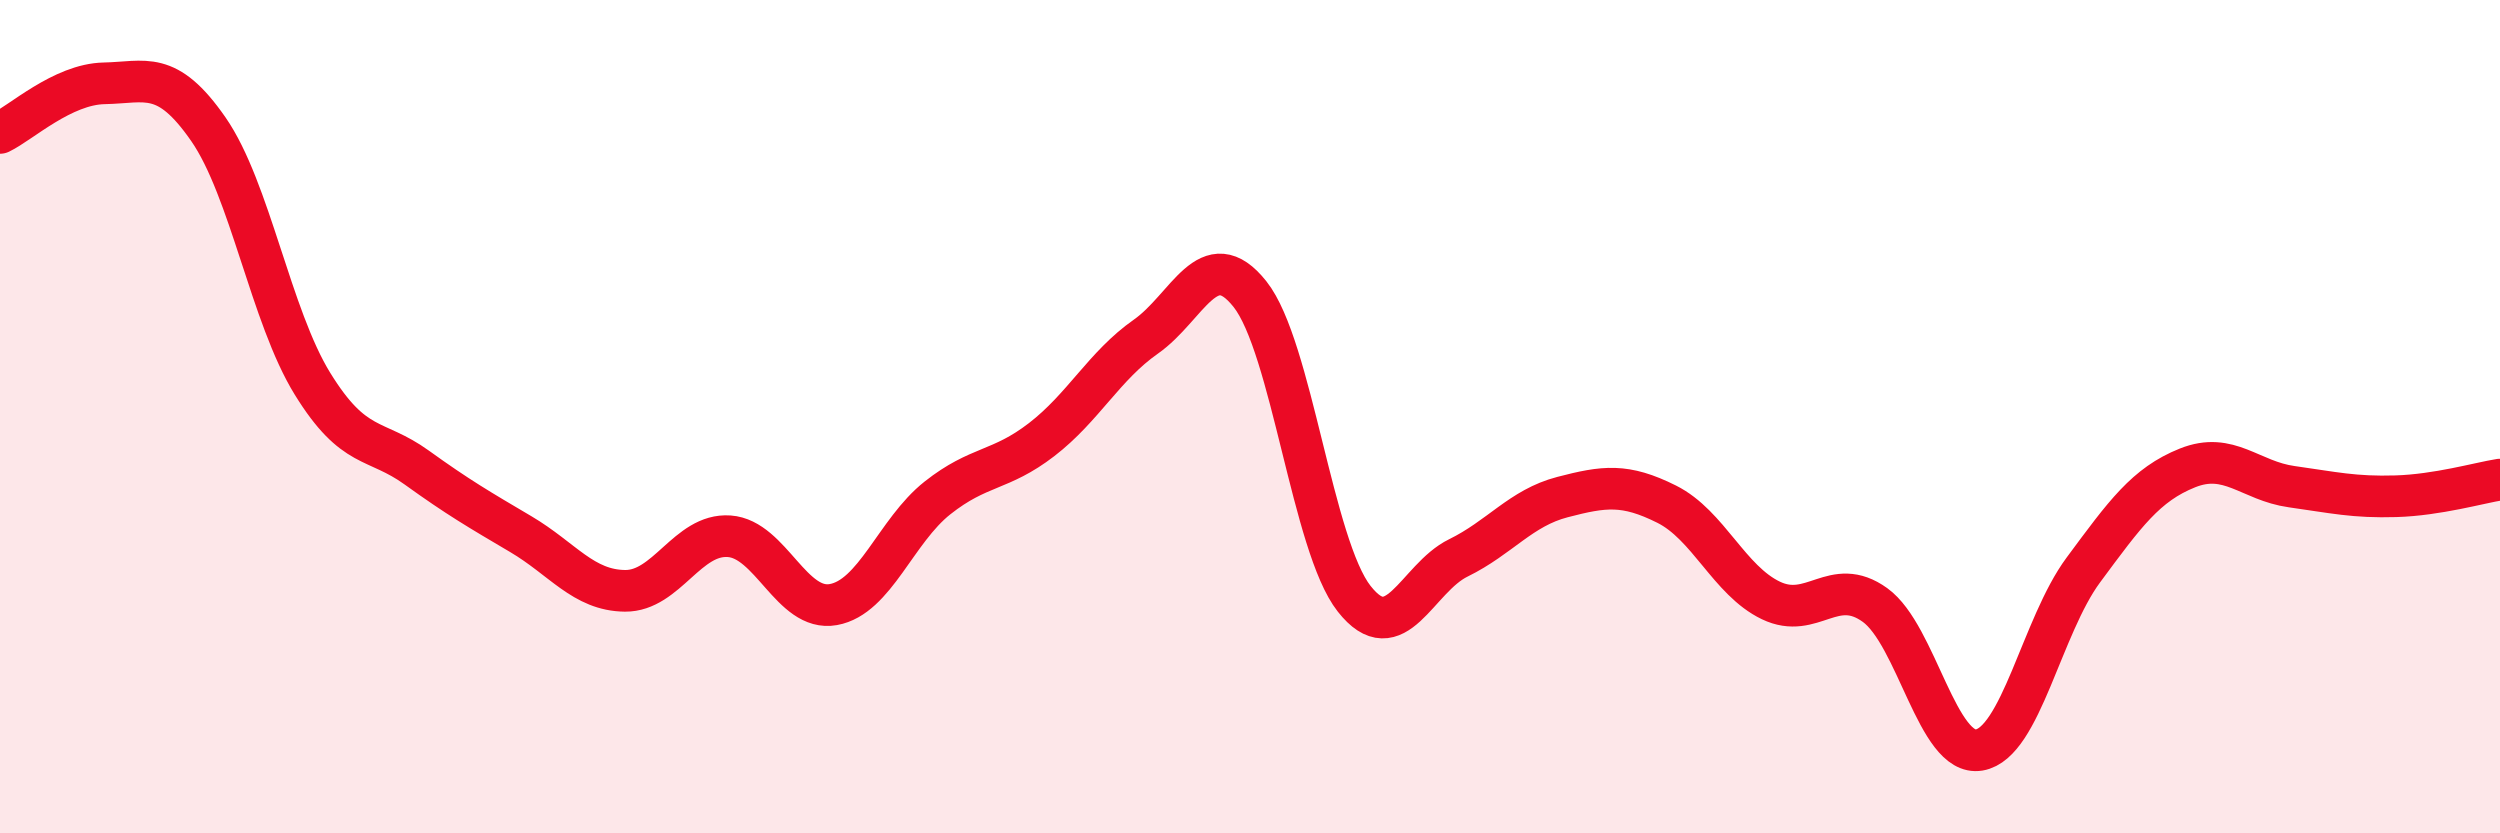 
    <svg width="60" height="20" viewBox="0 0 60 20" xmlns="http://www.w3.org/2000/svg">
      <path
        d="M 0,3.19 C 0.5,2.95 1.5,2.02 2.5,2 C 3.5,1.98 4,1.66 5,3.1 C 6,4.54 6.5,7.59 7.5,9.21 C 8.5,10.83 9,10.5 10,11.22 C 11,11.94 11.5,12.23 12.5,12.82 C 13.5,13.41 14,14.17 15,14.18 C 16,14.19 16.5,12.8 17.5,12.87 C 18.5,12.94 19,14.69 20,14.51 C 21,14.33 21.5,12.74 22.5,11.95 C 23.5,11.16 24,11.32 25,10.55 C 26,9.78 26.5,8.78 27.5,8.08 C 28.5,7.38 29,5.8 30,7.06 C 31,8.32 31.5,13.1 32.5,14.37 C 33.5,15.64 34,13.88 35,13.39 C 36,12.9 36.5,12.19 37.5,11.93 C 38.5,11.67 39,11.6 40,12.1 C 41,12.6 41.5,13.93 42.5,14.41 C 43.5,14.89 44,13.8 45,14.52 C 46,15.24 46.5,18.17 47.5,18 C 48.5,17.83 49,15.03 50,13.68 C 51,12.33 51.5,11.63 52.5,11.23 C 53.5,10.83 54,11.54 55,11.68 C 56,11.82 56.5,11.94 57.5,11.91 C 58.5,11.88 59.5,11.59 60,11.51L60 20L0 20Z"
        fill="#EB0A25"
        opacity="0.1"
        stroke-linecap="round"
        stroke-linejoin="round"
      />
      <path
        d="M 0,3.19 C 0.5,2.95 1.5,2.02 2.5,2 C 3.5,1.98 4,1.66 5,3.1 C 6,4.54 6.5,7.59 7.5,9.21 C 8.5,10.83 9,10.5 10,11.22 C 11,11.94 11.5,12.23 12.5,12.82 C 13.5,13.41 14,14.17 15,14.18 C 16,14.19 16.5,12.8 17.5,12.87 C 18.5,12.94 19,14.69 20,14.51 C 21,14.33 21.5,12.74 22.5,11.95 C 23.5,11.16 24,11.32 25,10.55 C 26,9.78 26.5,8.78 27.5,8.08 C 28.5,7.38 29,5.8 30,7.06 C 31,8.32 31.5,13.1 32.5,14.37 C 33.5,15.64 34,13.88 35,13.39 C 36,12.9 36.5,12.19 37.5,11.93 C 38.5,11.67 39,11.6 40,12.1 C 41,12.6 41.5,13.93 42.5,14.41 C 43.5,14.89 44,13.8 45,14.52 C 46,15.24 46.5,18.17 47.5,18 C 48.5,17.83 49,15.03 50,13.68 C 51,12.33 51.5,11.63 52.5,11.23 C 53.5,10.83 54,11.54 55,11.68 C 56,11.82 56.5,11.94 57.5,11.91 C 58.5,11.88 59.5,11.59 60,11.51"
        stroke="#EB0A25"
        stroke-width="1"
        fill="none"
        stroke-linecap="round"
        stroke-linejoin="round"
      />
    </svg>
  